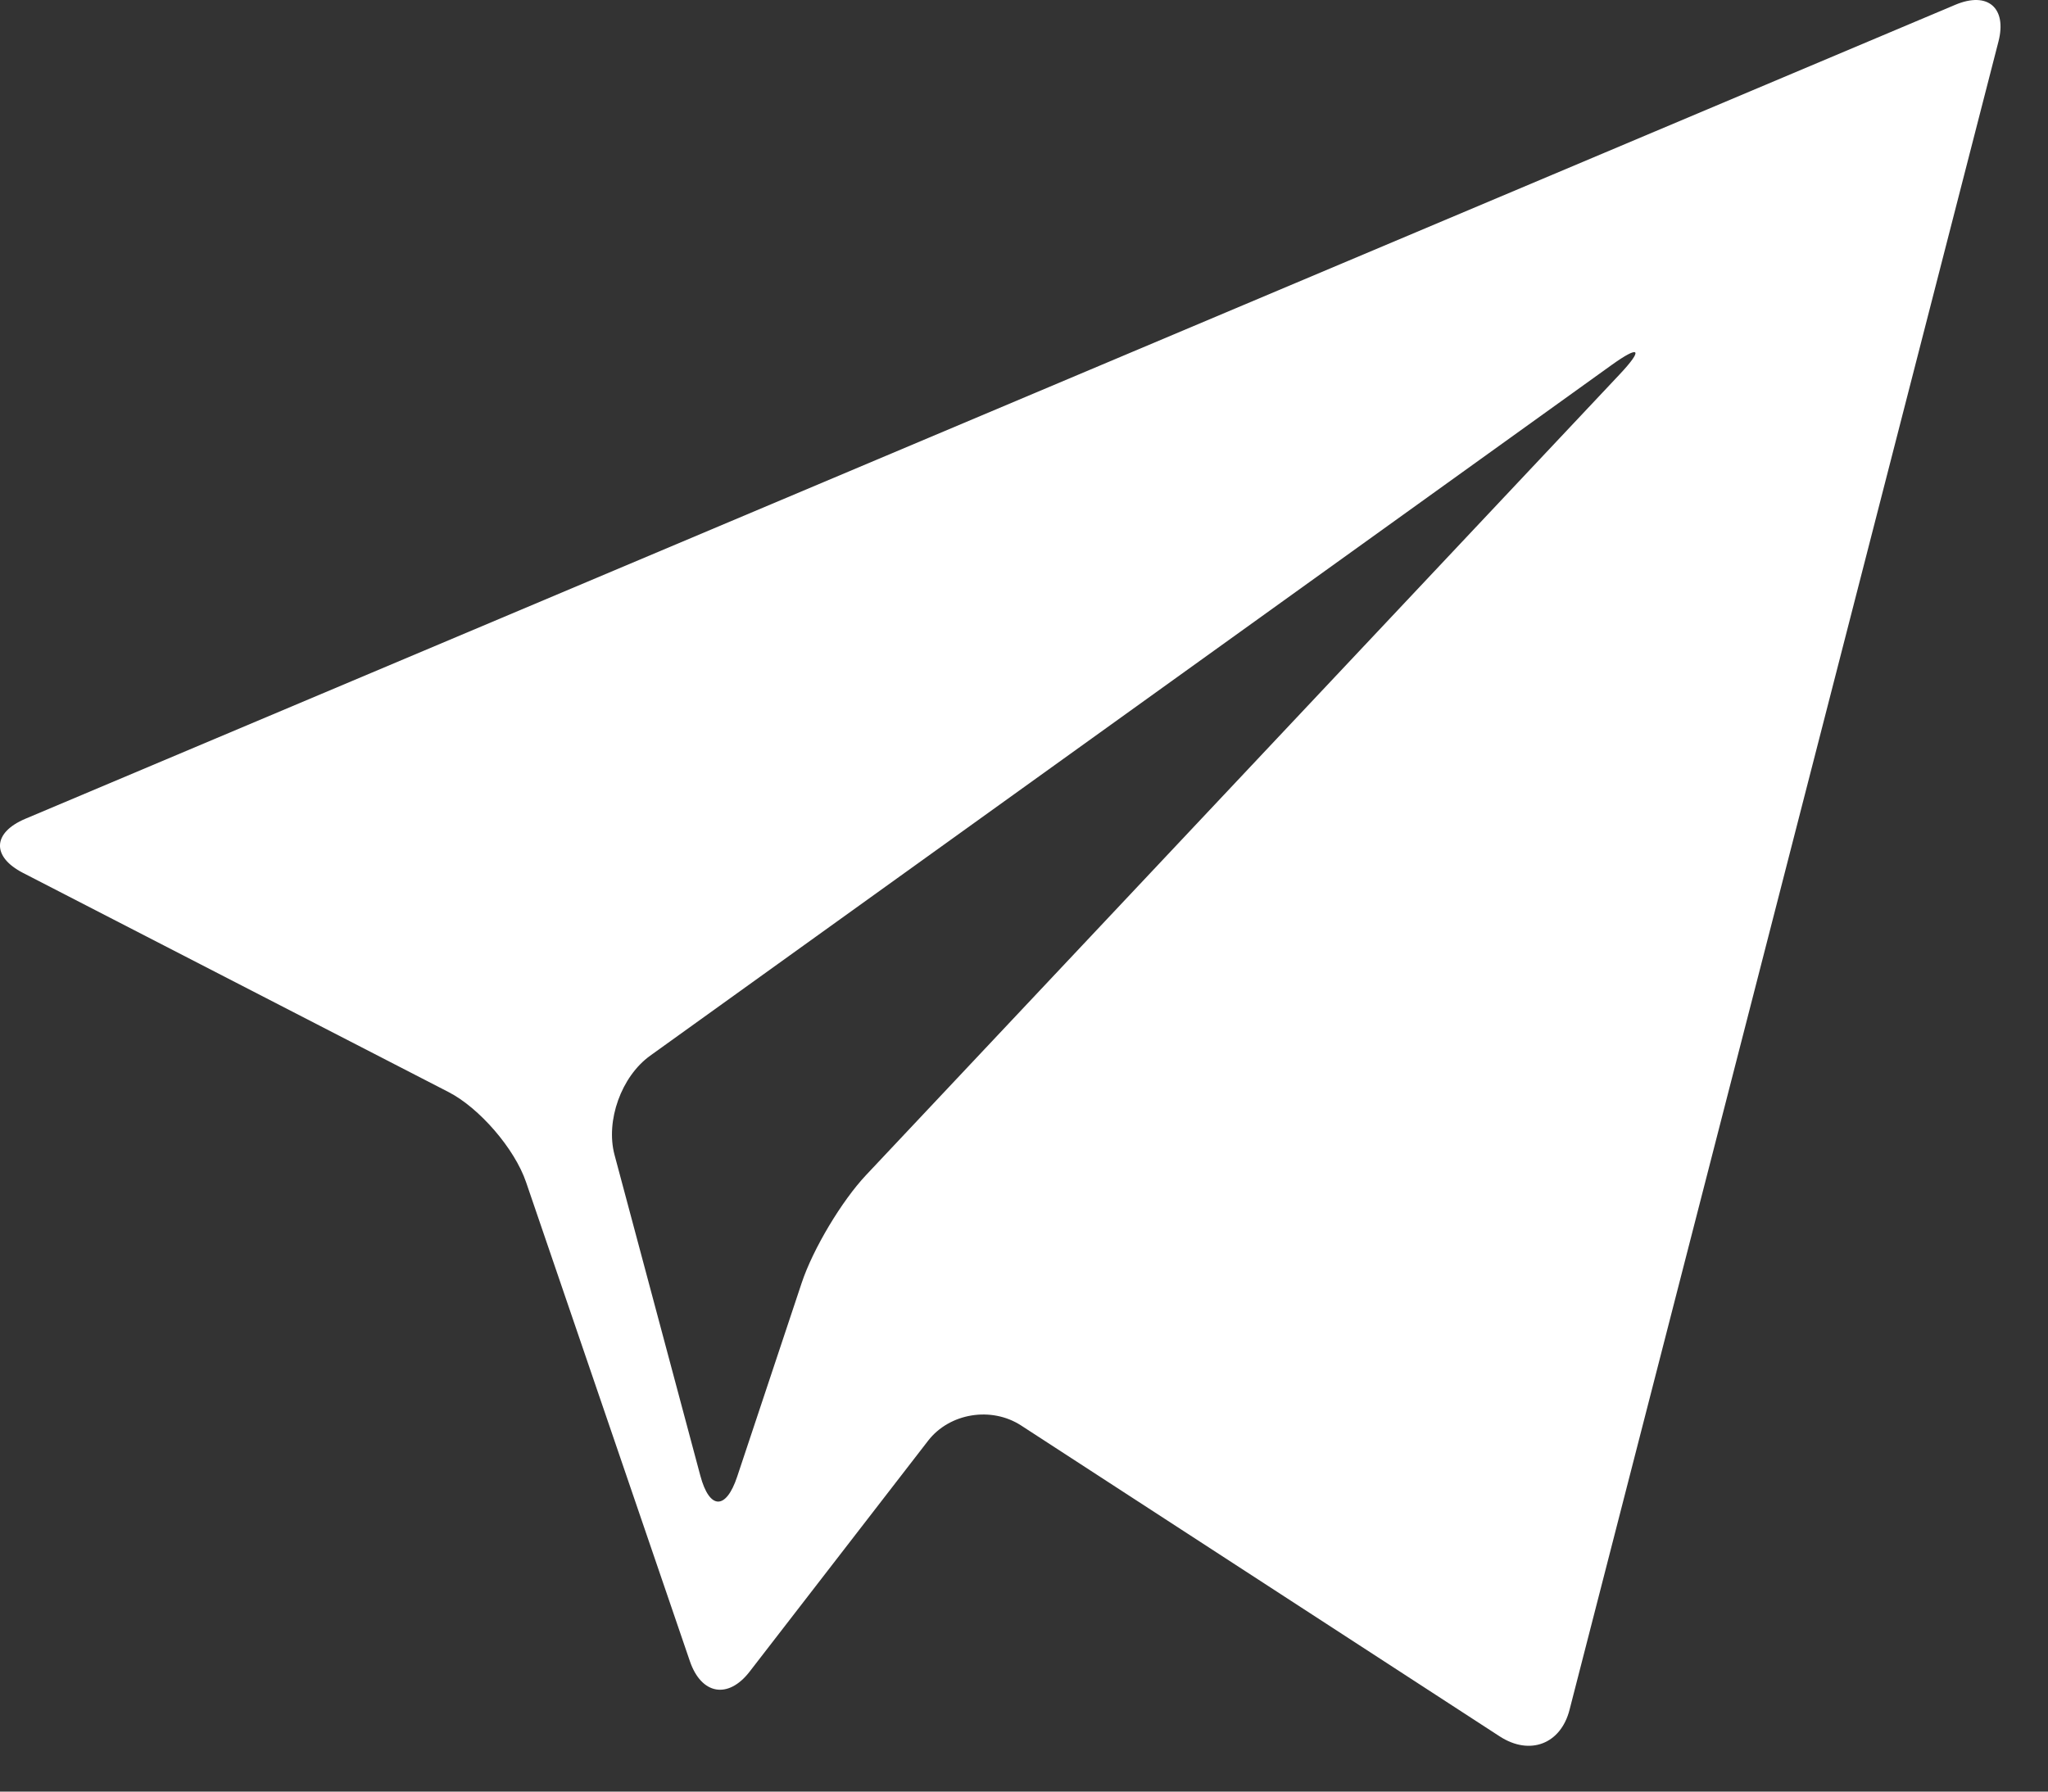 <svg xmlns="http://www.w3.org/2000/svg" width="32" height="28" viewBox="0 0 32 28" fill="none"><rect x="0" y="0" width="32" height="28" fill="#333333" stroke="none"/><path fill-rule="evenodd" clip-rule="evenodd" d="M0.359 13.642C-0.13 13.39 -0.122 13.015 0.397 12.796L30.551 0.075C31.06 -0.14 31.361 0.125 31.226 0.649L24.524 26.722C24.388 27.254 23.906 27.445 23.431 27.136L15.956 22.279C15.489 21.975 14.835 22.085 14.502 22.516L11.713 26.125C11.377 26.56 10.958 26.485 10.779 25.961L8.22 18.476C8.041 17.95 7.489 17.315 7.01 17.068L0.359 13.642ZM11.518 23.079L12.527 20.048C12.704 19.517 13.152 18.769 13.532 18.365L25.304 5.854C25.68 5.454 25.628 5.384 25.178 5.707L10.159 16.499C9.708 16.823 9.46 17.516 9.602 18.049L10.943 23.064C11.085 23.595 11.343 23.604 11.518 23.079Z" fill="white"></path></svg>